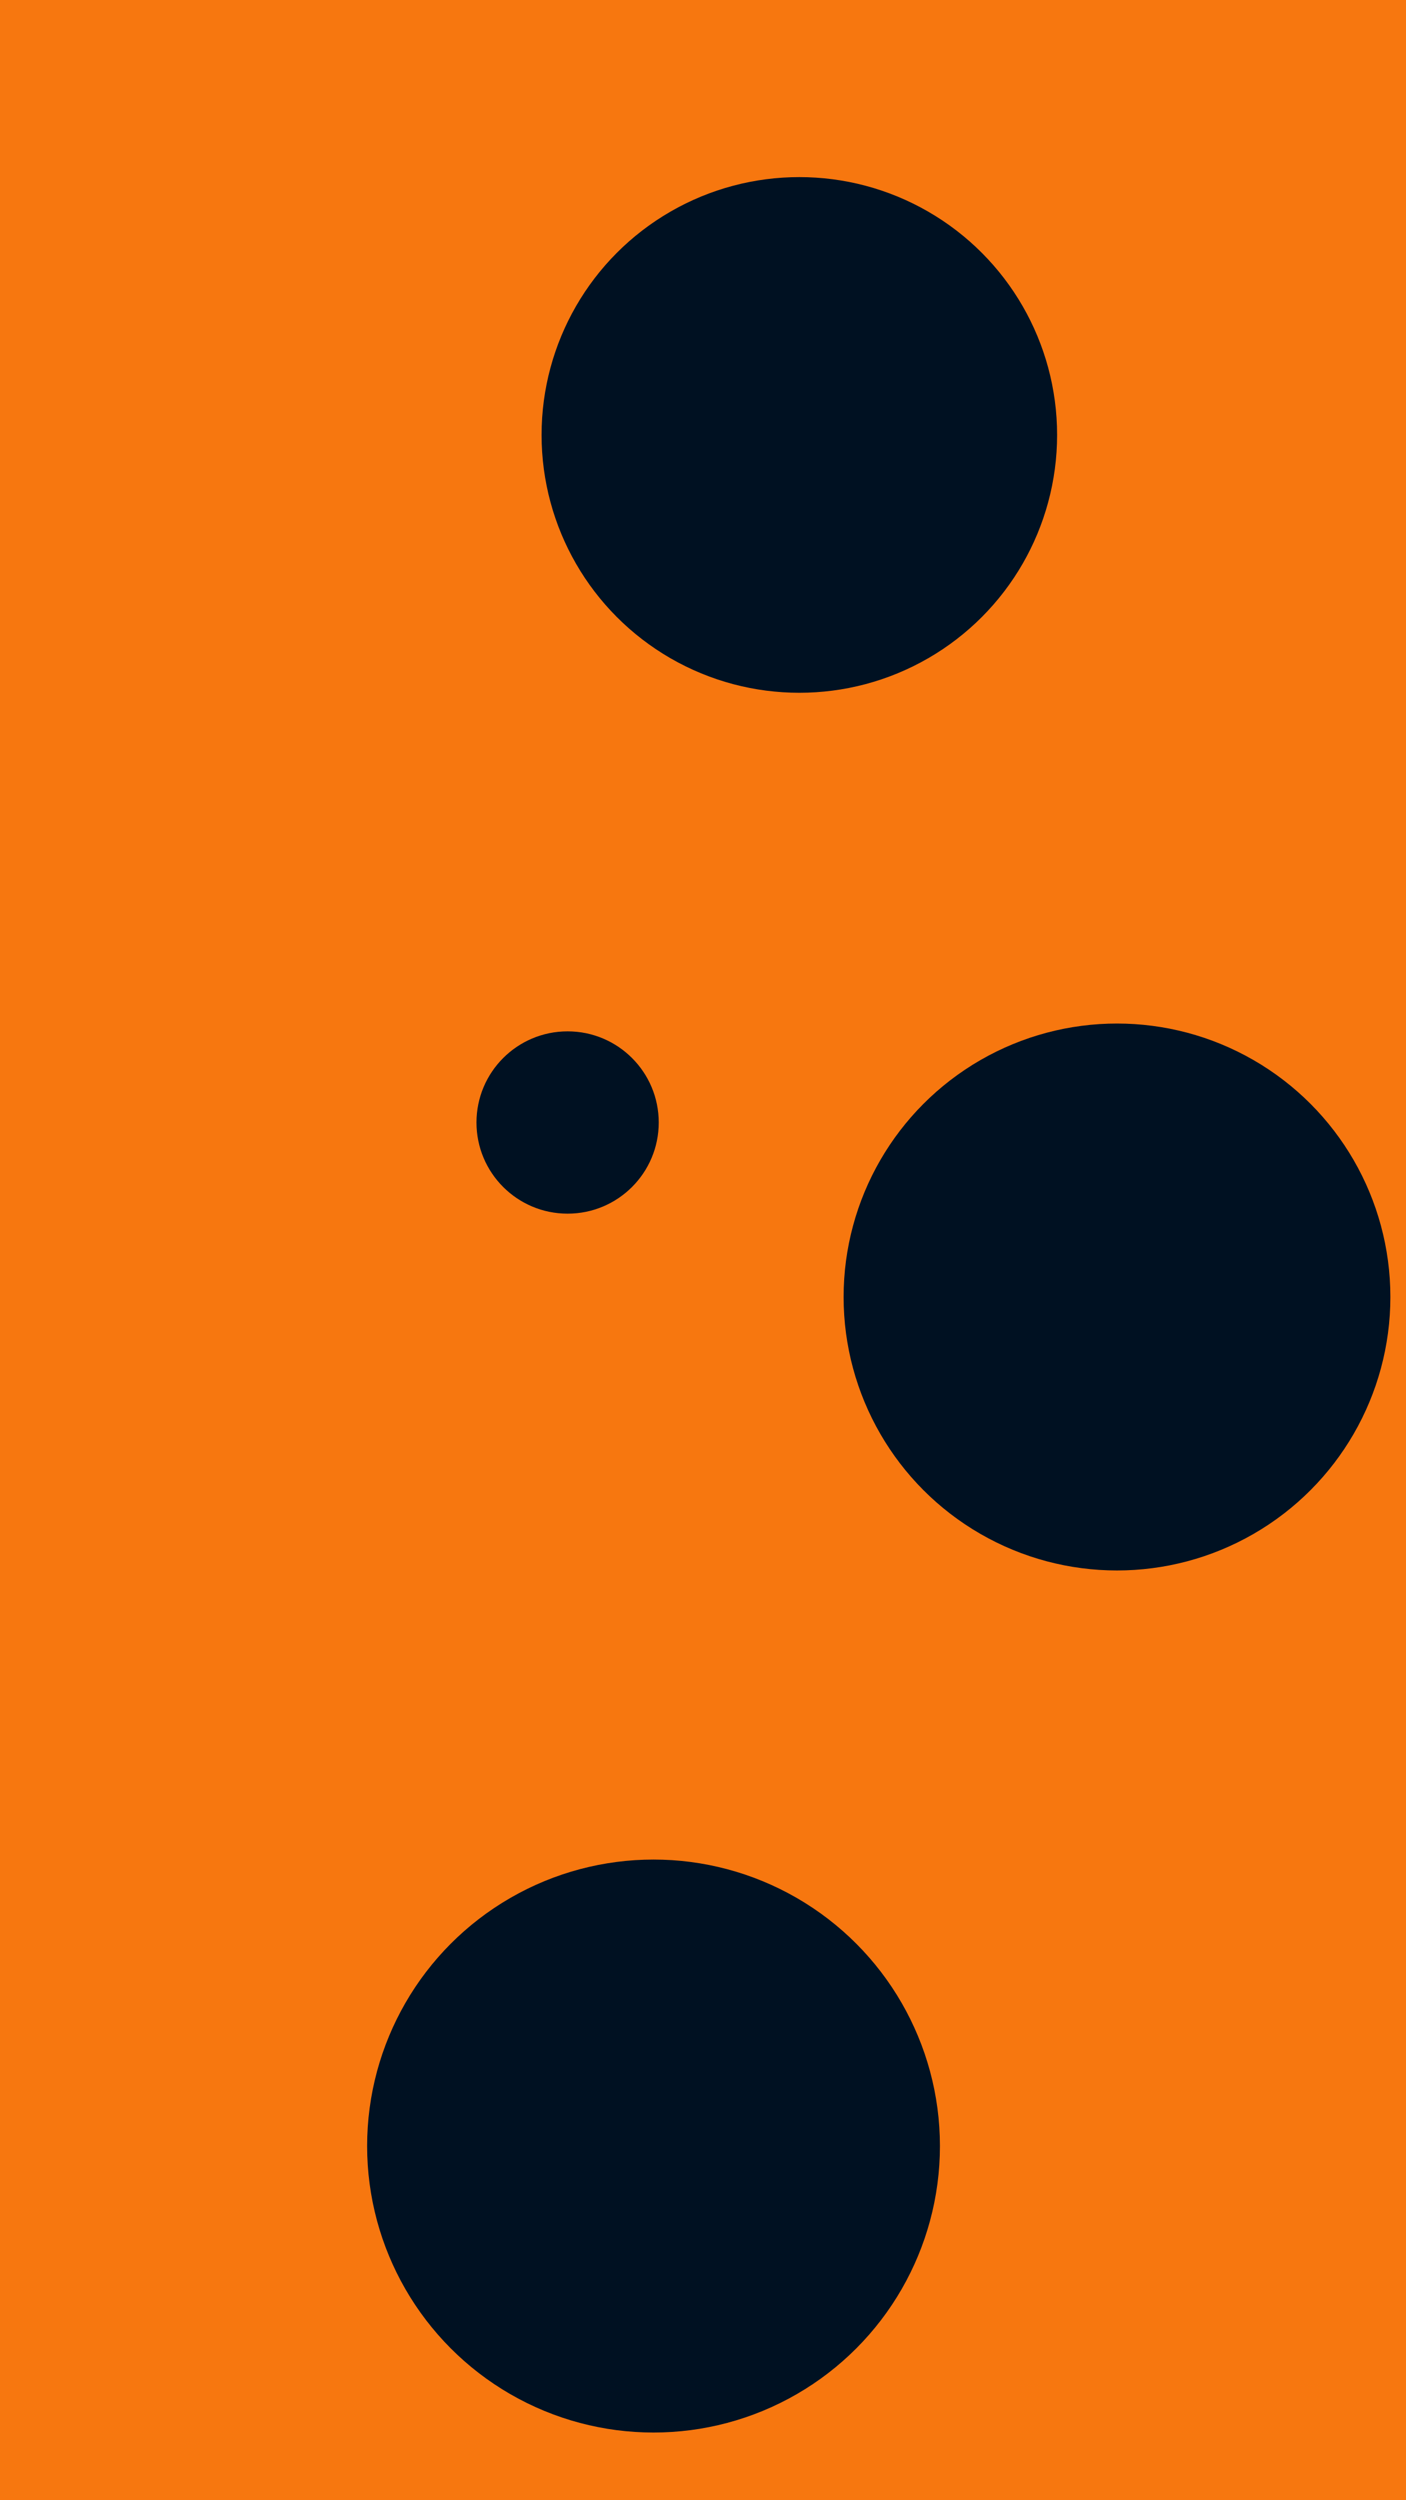 <svg id="visual" viewBox="0 0 540 960" width="540" height="960" xmlns="http://www.w3.org/2000/svg" xmlns:xlink="http://www.w3.org/1999/xlink" version="1.1"><rect x="0" y="0" width="540" height="960" fill="#F7770F"></rect><g fill="#001122"><circle r="110" cx="251" cy="824"></circle><circle r="35" cx="218" cy="431"></circle><circle r="99" cx="307" cy="167"></circle><circle r="105" cx="429" cy="498"></circle></g></svg>